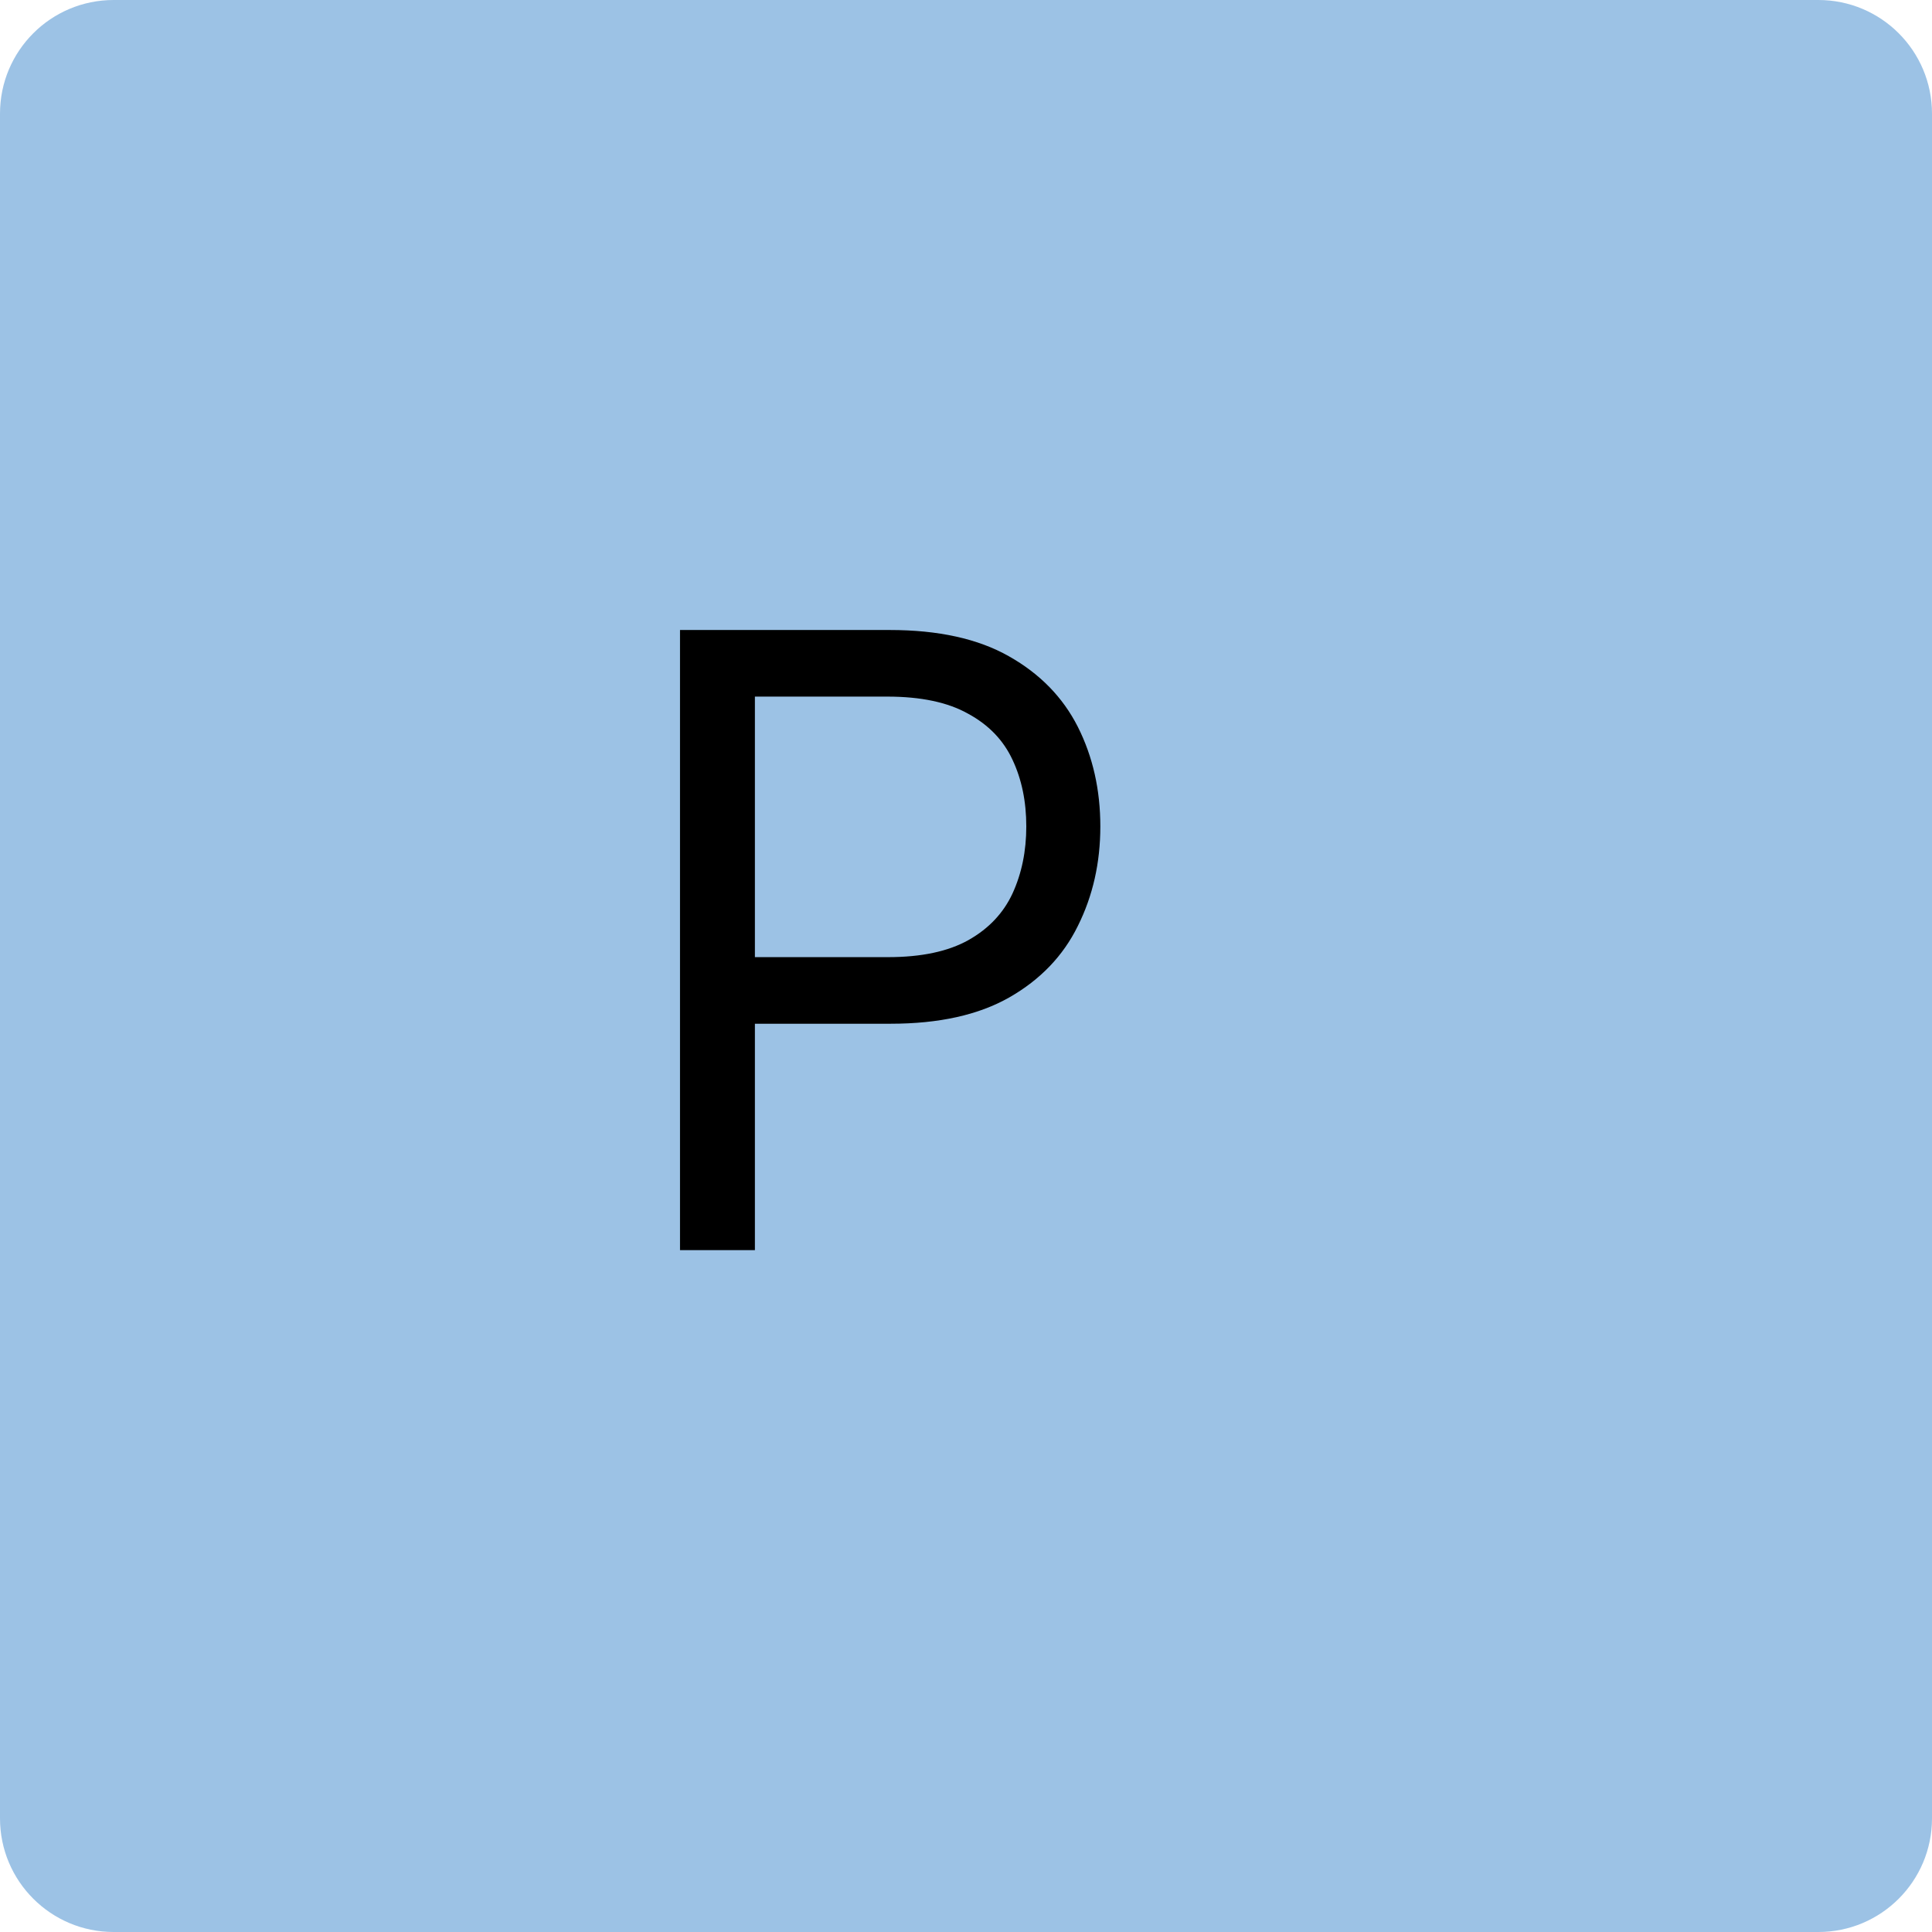 <?xml version="1.0" encoding="UTF-8"?> <svg xmlns="http://www.w3.org/2000/svg" width="34" height="34" viewBox="0 0 34 34" fill="none"><path d="M0 2C0 0.895 0.895 0 2 0H32C33.105 0 34 0.895 34 2V32C34 33.105 33.105 34 32 34H2C0.895 34 0 33.105 0 32V2Z" fill="#9CC2E5"></path><path d="M11.967 22V11.087H15.658C16.513 11.087 17.211 11.241 17.753 11.548C18.3 11.856 18.705 12.271 18.969 12.793C19.232 13.316 19.364 13.899 19.364 14.544C19.364 15.184 19.232 15.767 18.969 16.294C18.71 16.822 18.307 17.242 17.76 17.554C17.218 17.862 16.523 18.016 15.673 18.016H13.036V16.844H15.629C16.215 16.844 16.686 16.744 17.043 16.544C17.399 16.343 17.658 16.07 17.819 15.723C17.98 15.372 18.061 14.979 18.061 14.544C18.061 14.104 17.98 13.714 17.819 13.372C17.658 13.025 17.396 12.754 17.035 12.559C16.679 12.359 16.205 12.259 15.614 12.259H13.285V22H11.967Z" fill="black"></path></svg> 